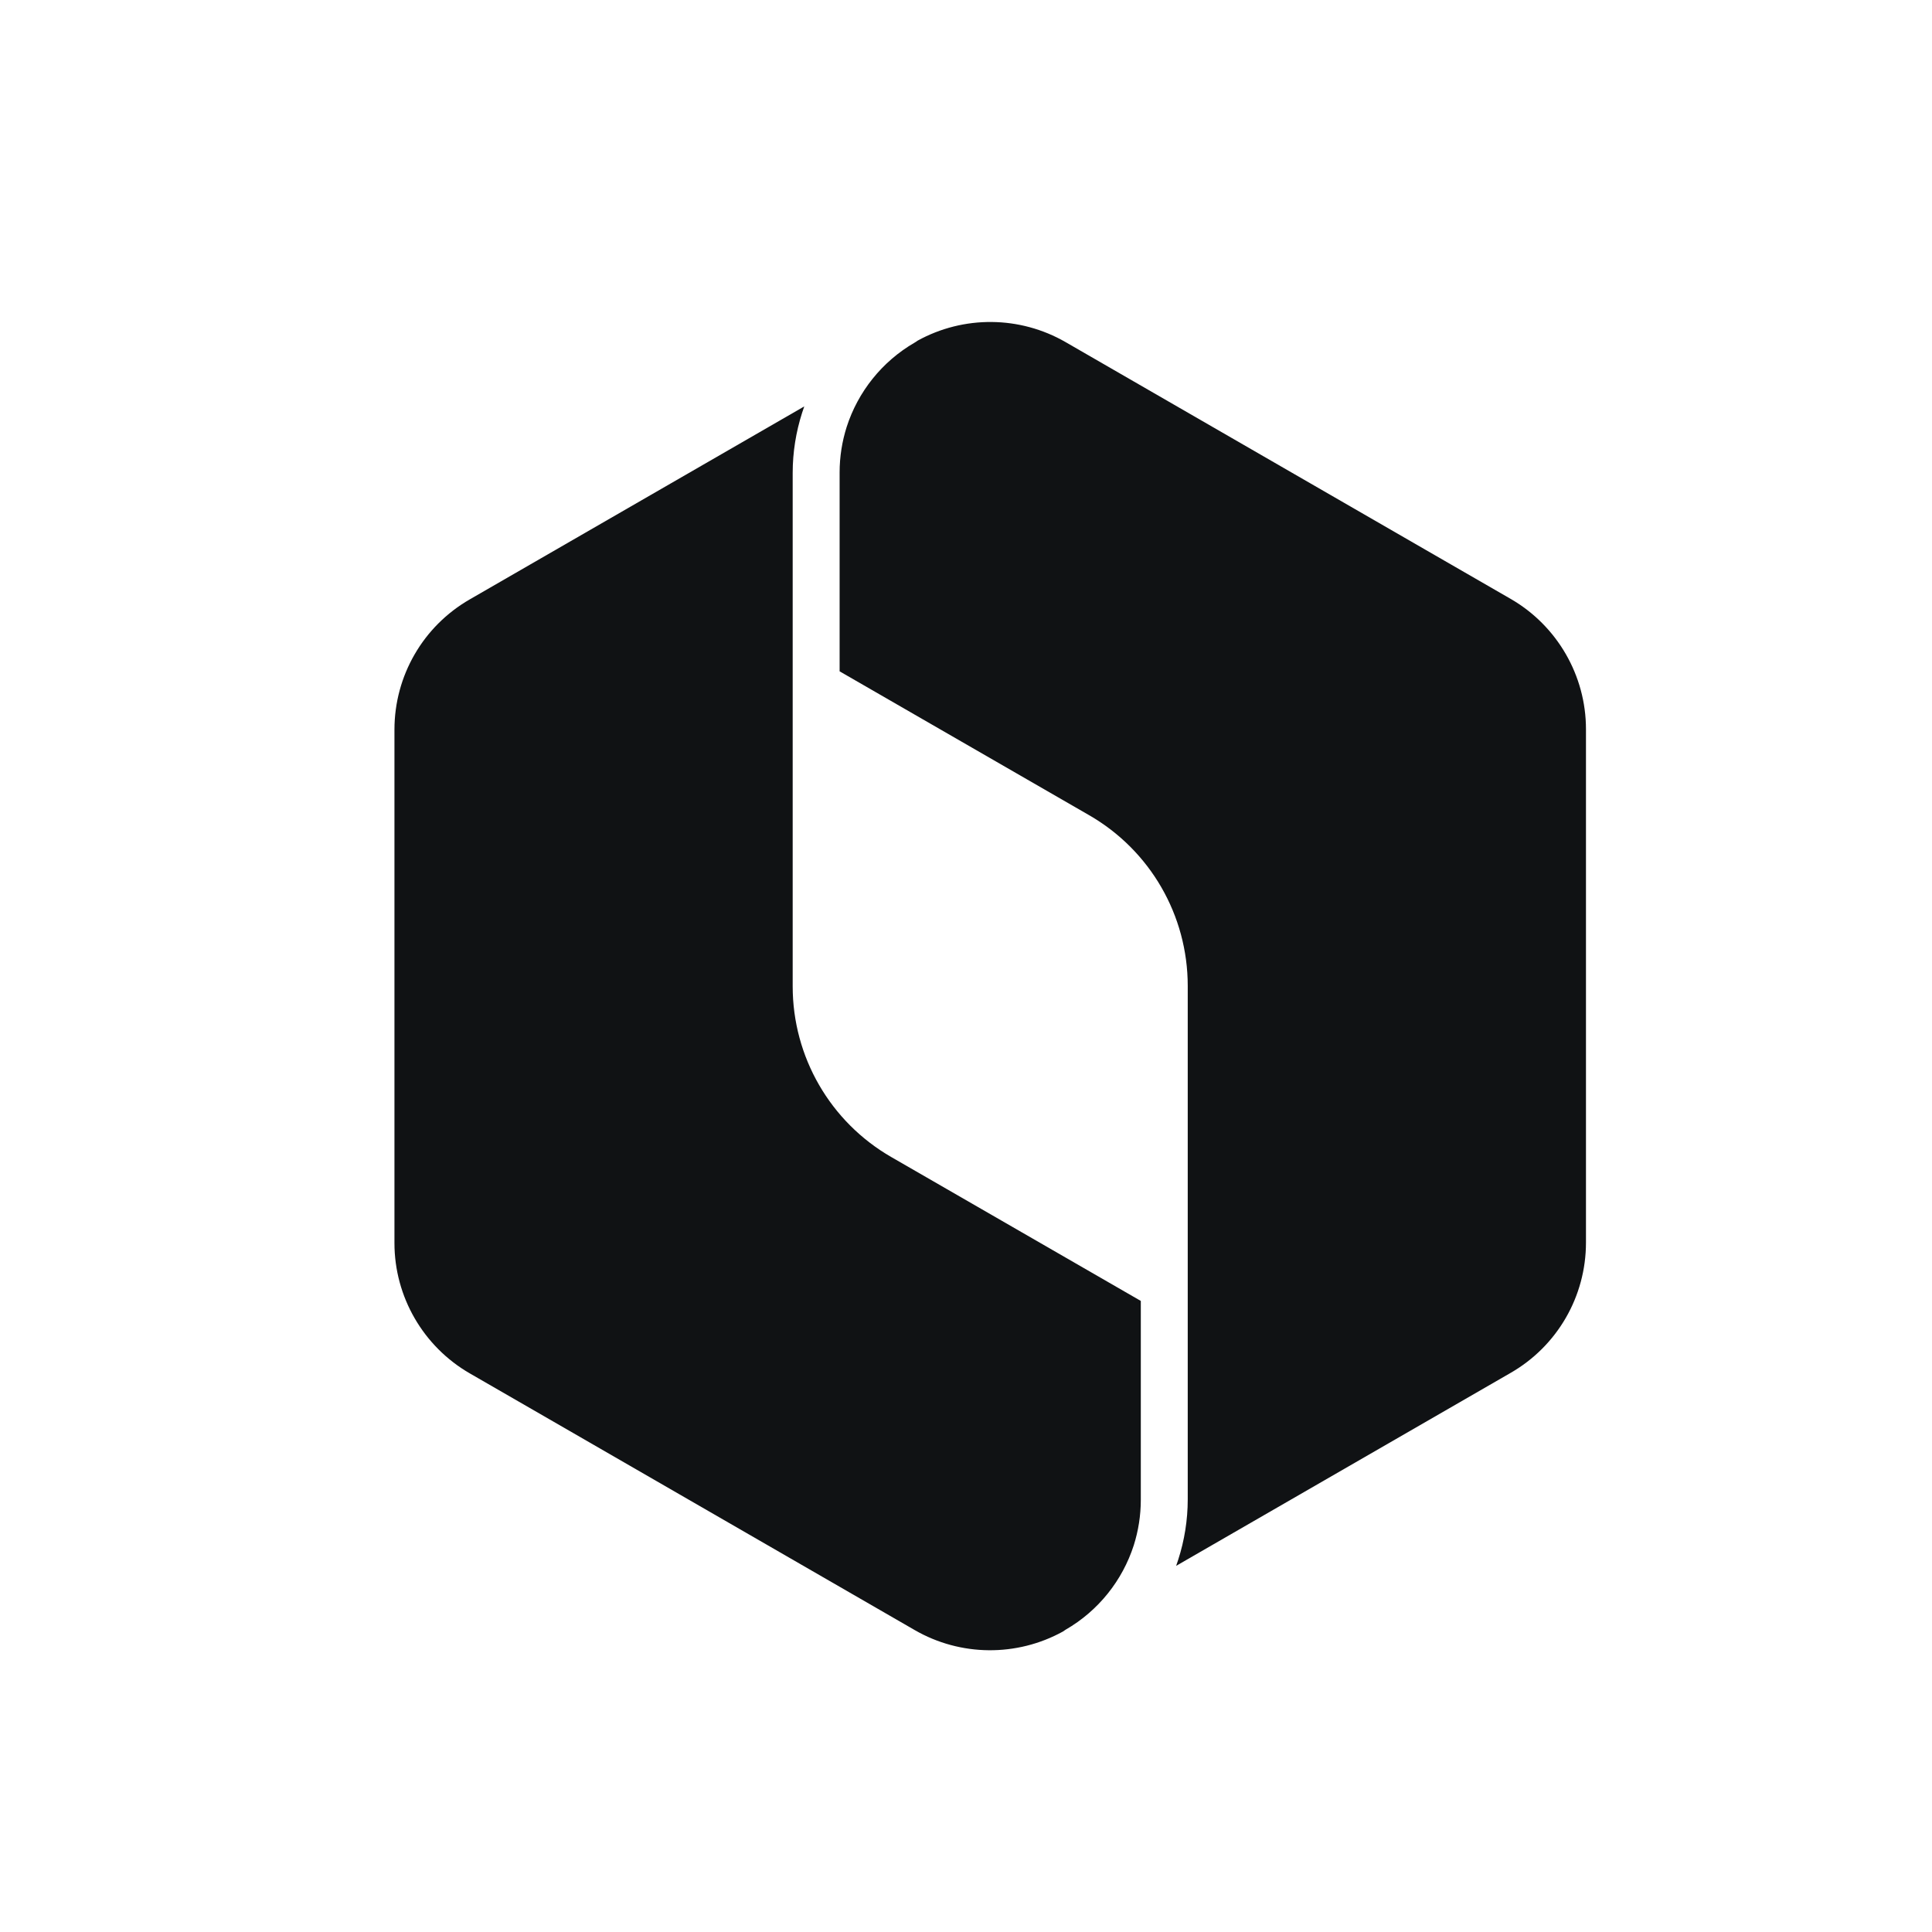 <svg width="48" height="48" viewBox="0 0 48 48" fill="none" xmlns="http://www.w3.org/2000/svg">
<path fill-rule="evenodd" clip-rule="evenodd" d="M26.475 8.5C25.339 7.845 23.941 7.833 22.795 8.465C22.774 8.481 22.75 8.498 22.726 8.511C21.911 8.982 21.315 9.737 21.035 10.608C20.921 10.968 20.86 11.348 20.86 11.738V16.679L25.52 19.366L27.055 20.251C28.576 21.125 29.509 22.741 29.509 24.494V37.25C29.509 37.766 29.427 38.271 29.273 38.749C29.256 38.801 29.239 38.852 29.221 38.903L37.531 34.109C38.691 33.442 39.403 32.21 39.403 30.872V18.116C39.403 16.783 38.687 15.545 37.53 14.878L35.411 13.656L26.475 8.5Z" fill="#101214"/>
<path fill-rule="evenodd" clip-rule="evenodd" d="M19.982 10.097L11.672 14.891C10.512 15.558 9.8 16.79 9.8 18.128V30.884C9.8 32.217 10.516 33.455 11.673 34.122L13.643 35.258L22.728 40.5C23.864 41.155 25.262 41.166 26.408 40.535C26.429 40.519 26.451 40.504 26.474 40.49C27.29 40.02 27.887 39.265 28.168 38.393C28.282 38.033 28.343 37.652 28.343 37.262V32.321L23.534 29.548L22.148 28.749C20.627 27.875 19.694 26.258 19.694 24.506V11.75C19.694 11.235 19.776 10.73 19.929 10.253C19.946 10.2 19.964 10.148 19.982 10.097Z" fill="#101214"/>
</svg>
